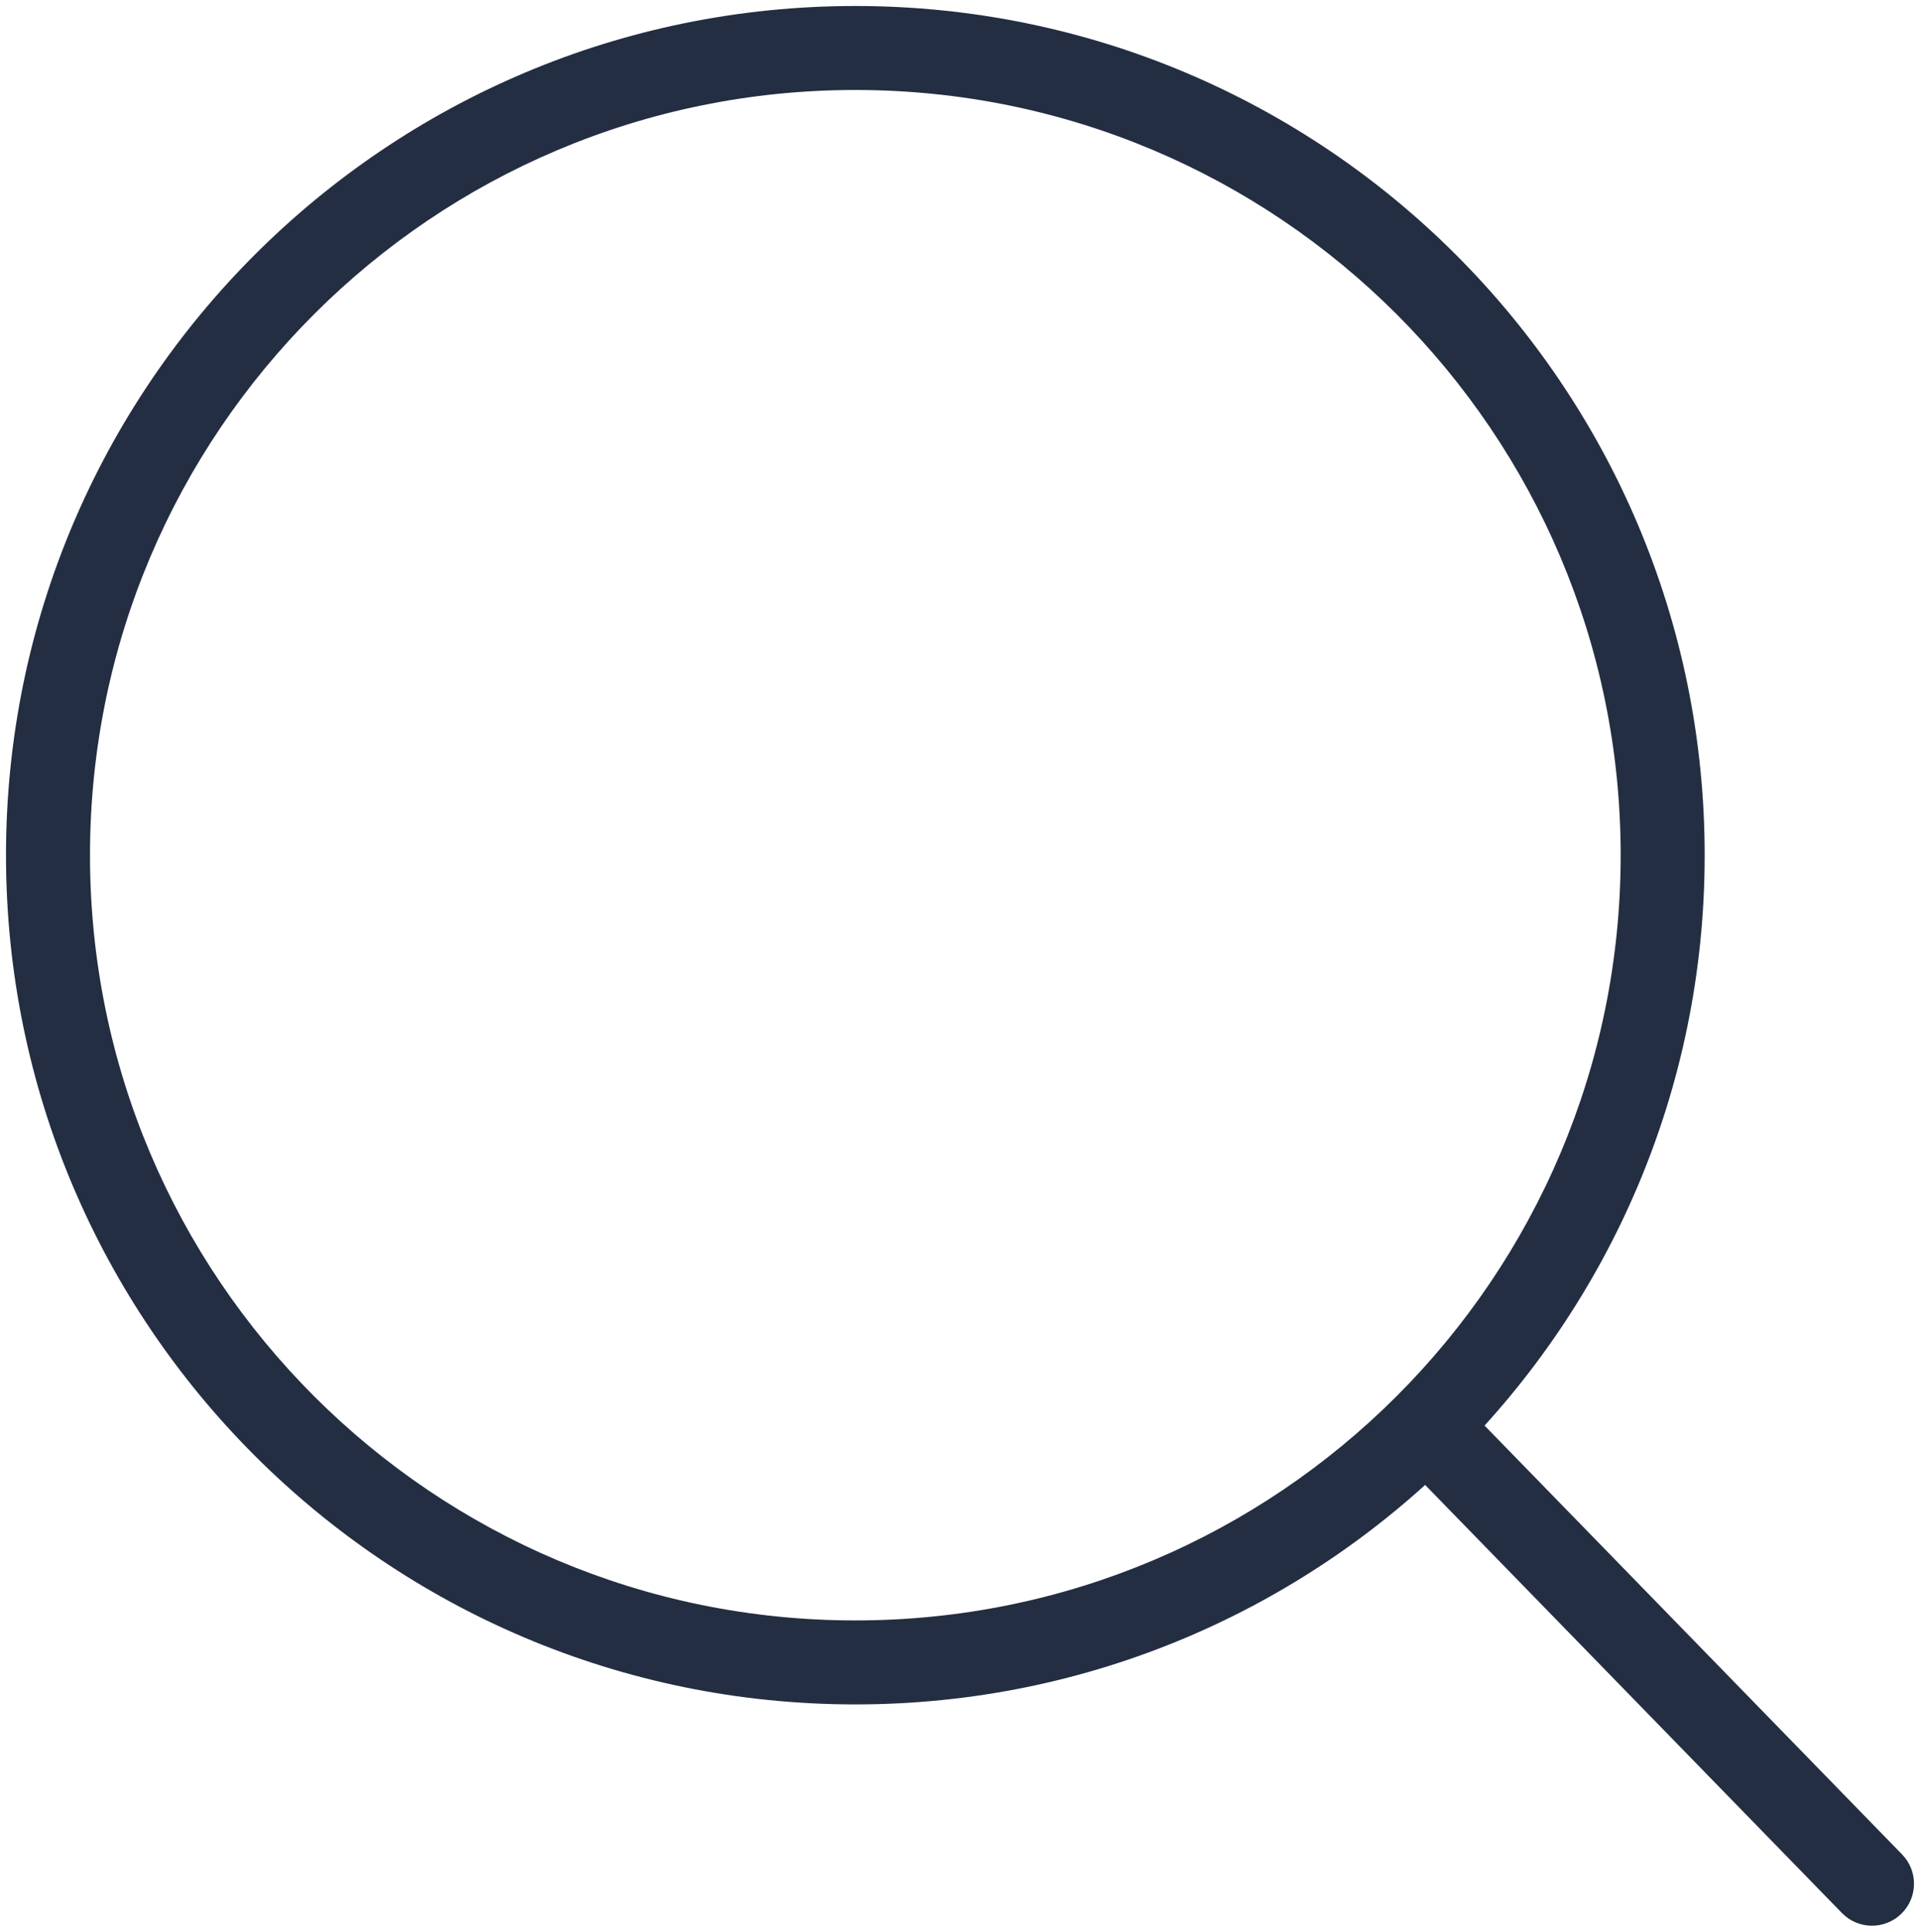 <?xml version="1.0" encoding="UTF-8"?> <svg xmlns="http://www.w3.org/2000/svg" width="160" height="161" viewBox="0 0 160 161" fill="none"> <path d="M121.841 116.892C120.493 115.507 118.277 115.477 116.892 116.825C115.507 118.174 115.477 120.39 116.825 121.775L121.841 116.892ZM153.492 159.441C154.84 160.826 157.056 160.856 158.441 159.508C159.826 158.16 159.856 155.944 158.508 154.559L153.492 159.441ZM71.278 135.056C36.054 135.056 7.5 106.501 7.5 71.278H0.5C0.5 110.367 32.188 142.056 71.278 142.056V135.056ZM135.056 71.278C135.056 106.501 106.501 135.056 71.278 135.056V142.056C110.367 142.056 142.056 110.367 142.056 71.278H135.056ZM71.278 7.5C106.501 7.5 135.056 36.054 135.056 71.278H142.056C142.056 32.188 110.367 0.5 71.278 0.5V7.5ZM71.278 0.5C32.188 0.5 0.5 32.188 0.5 71.278H7.5C7.5 36.054 36.054 7.5 71.278 7.5V0.5ZM116.825 121.775L153.492 159.441L158.508 154.559L121.841 116.892L116.825 121.775Z" fill="#242E42"></path> </svg> 